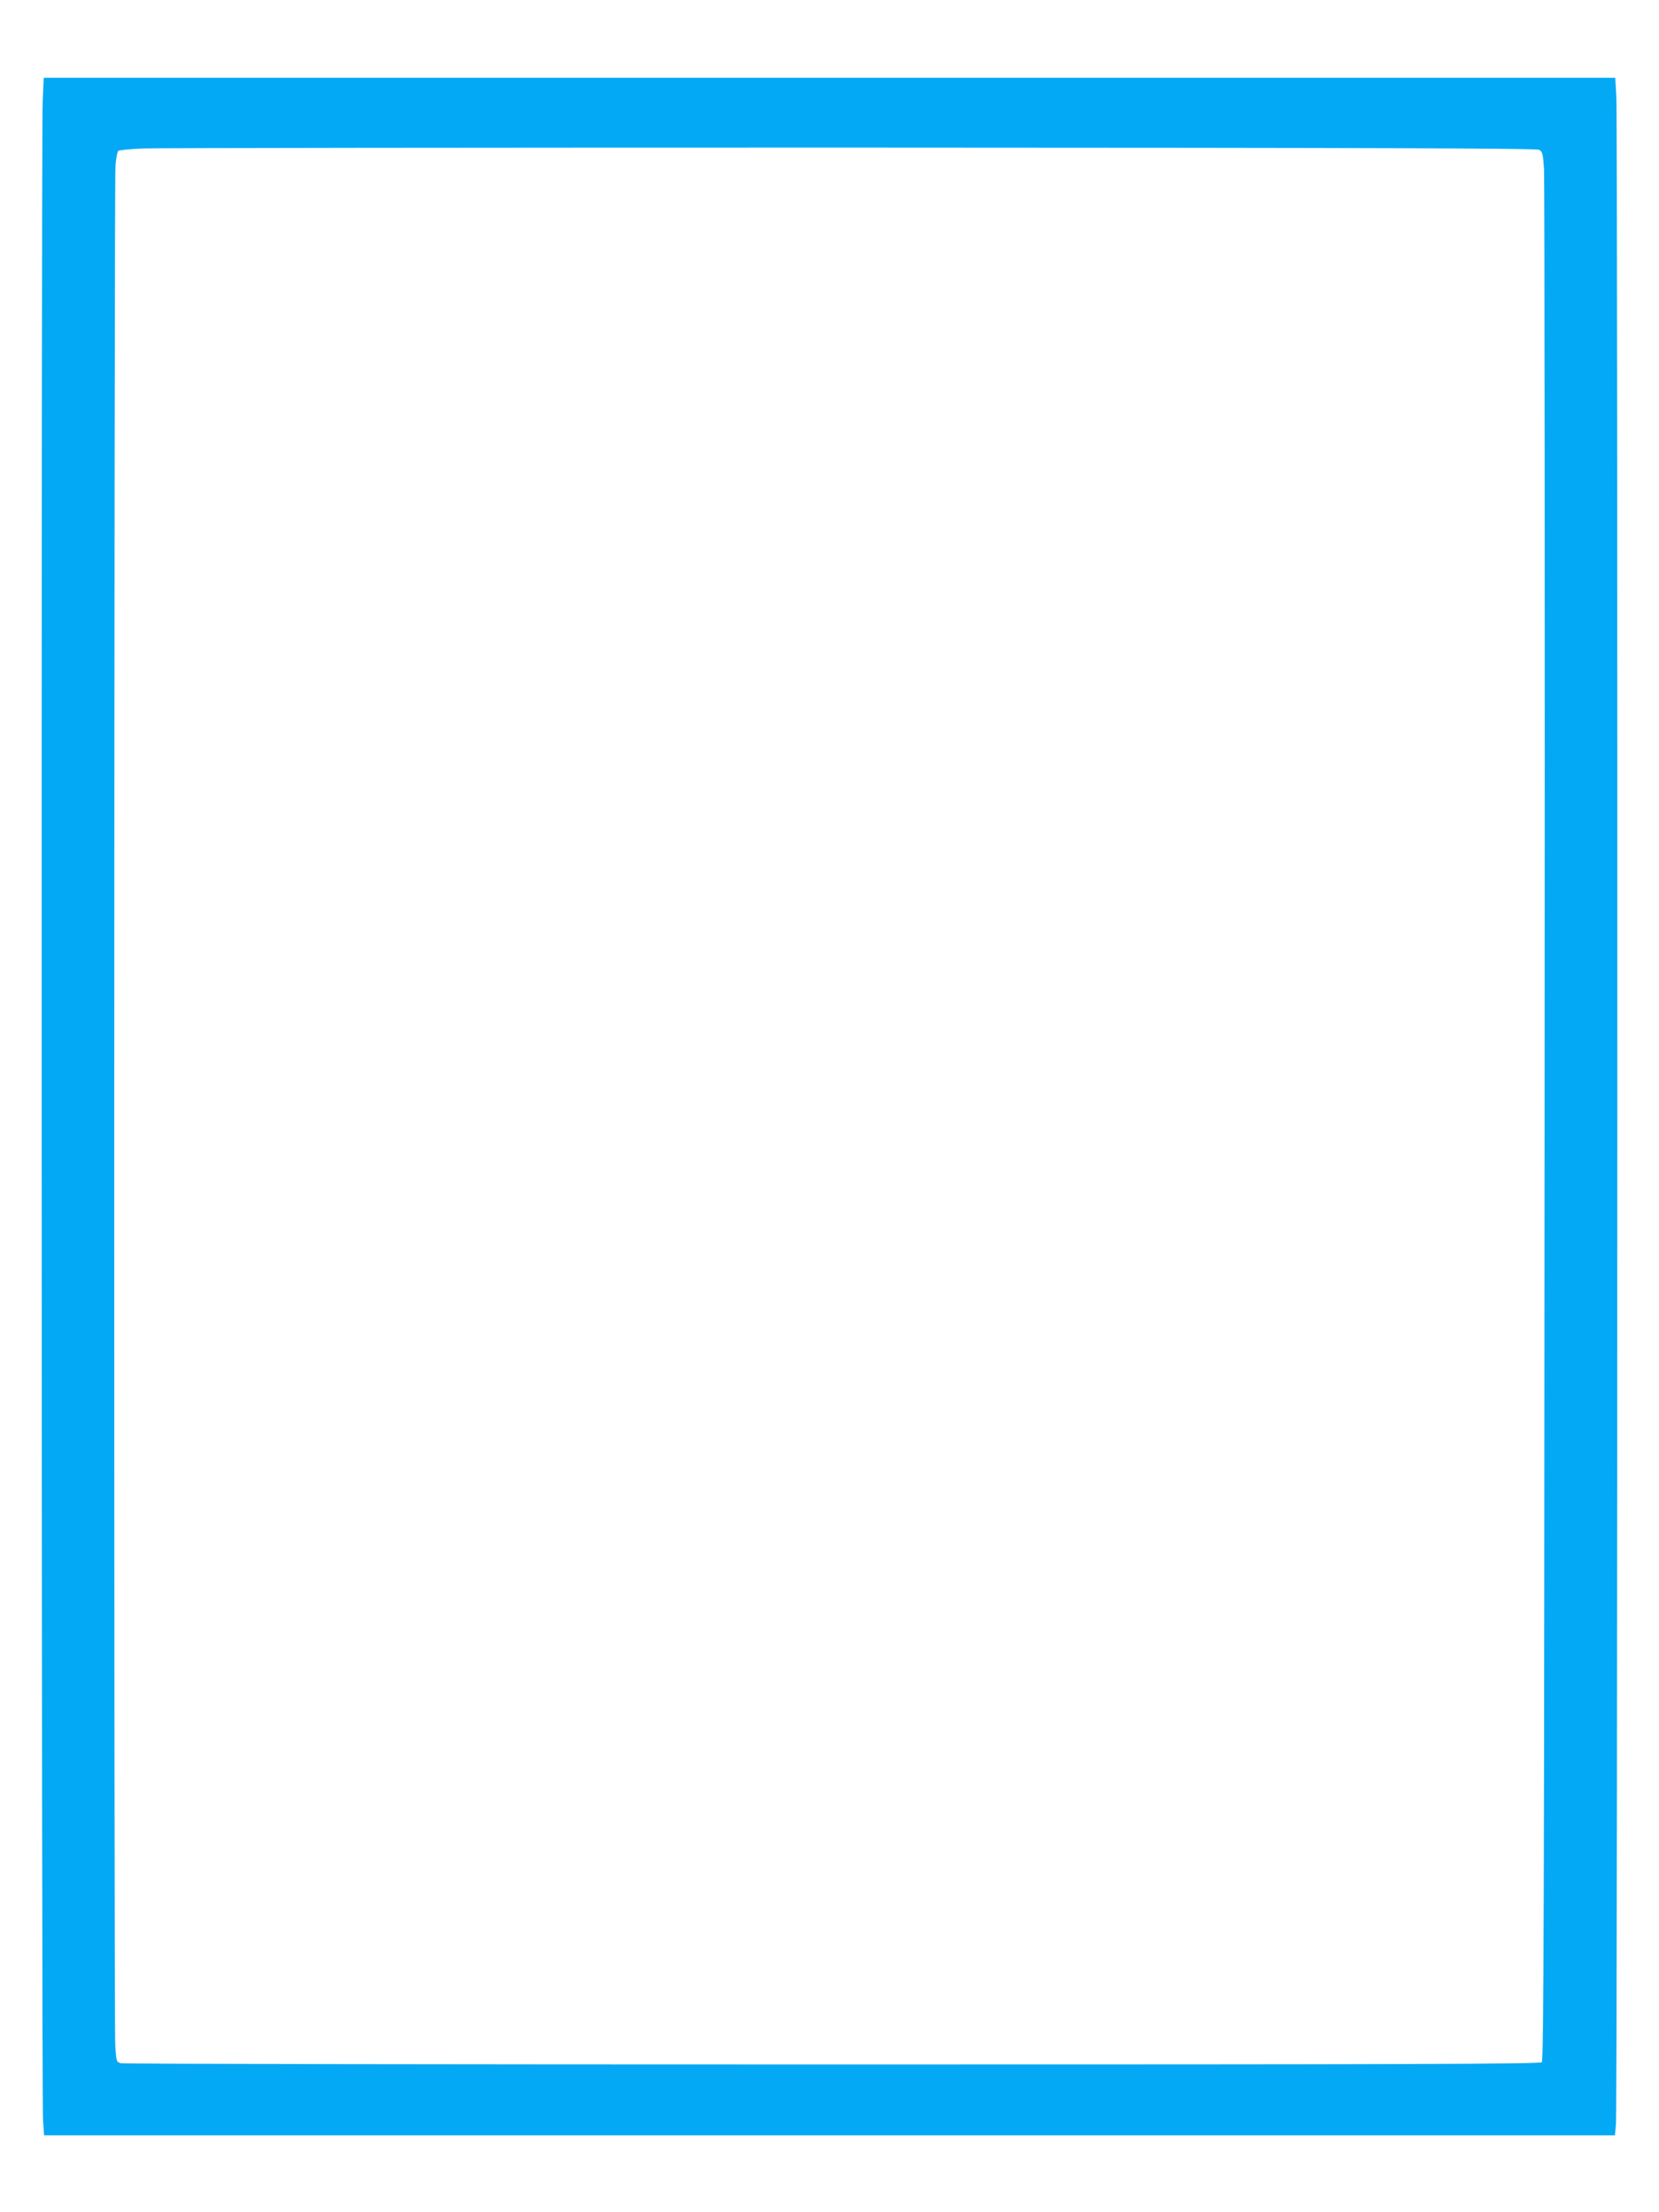 <?xml version="1.0" standalone="no"?>
<!DOCTYPE svg PUBLIC "-//W3C//DTD SVG 20010904//EN"
 "http://www.w3.org/TR/2001/REC-SVG-20010904/DTD/svg10.dtd">
<svg version="1.0" xmlns="http://www.w3.org/2000/svg"
 width="960pt" height="1280pt" viewBox="0 0 960 1280"
 preserveAspectRatio="xMidYMid meet">
<g transform="translate(0,1280) scale(0.1,-0.1)"
fill="#03a9f4" stroke="none">
<path d="M247 12213 c-9 -176 -7 -11559 2 -11678 l6 -90 4545 0 4545 0 6 65
c9 86 11 11597 2 11733 l-6 107 -4547 0 -4547 0 -6 -137z m8660 -280 c19 -11
22 -24 28 -115 3 -57 5 -2541 3 -5520 -2 -4428 -5 -5419 -16 -5430 -11 -11
-761 -13 -4105 -13 -2251 0 -4104 3 -4118 7 -25 7 -26 11 -32 99 -9 124 -7
10784 1 10881 4 42 11 80 16 85 4 4 69 11 144 14 75 3 1919 5 4097 5 3119 -1
3965 -4 3982 -13z"/>
</g>
</svg>
